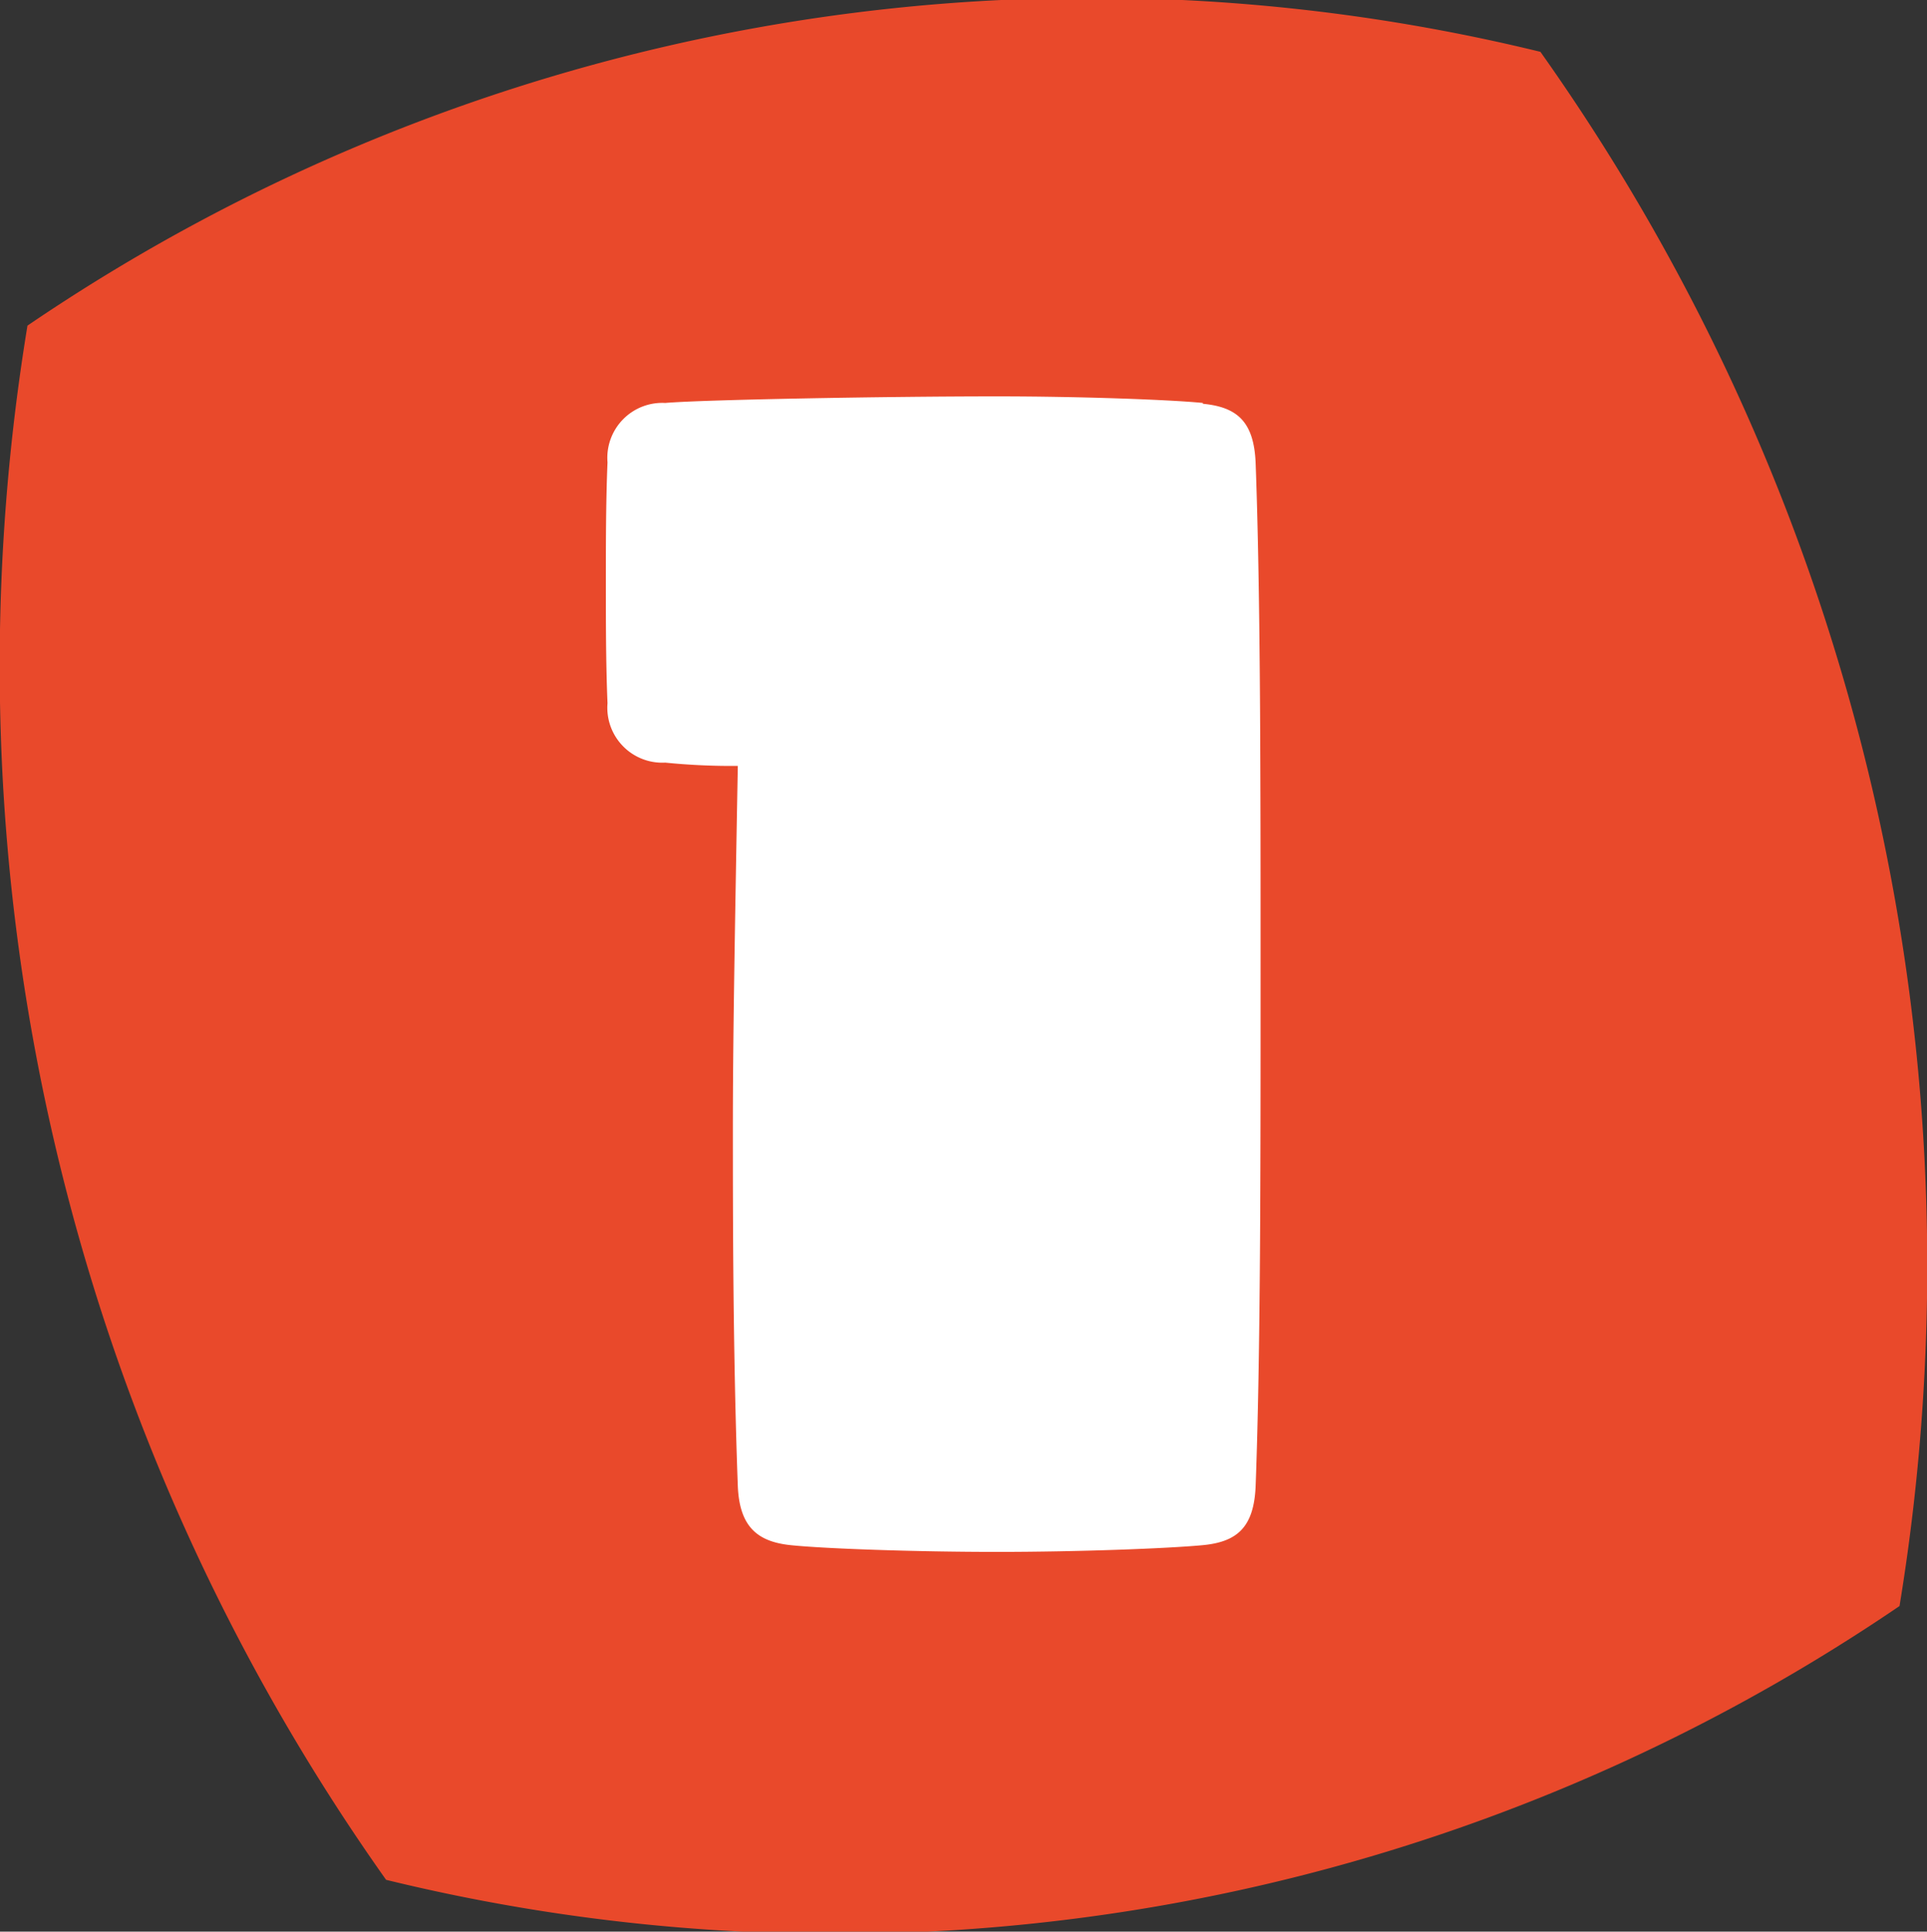 <svg xmlns="http://www.w3.org/2000/svg" xmlns:xlink="http://www.w3.org/1999/xlink" viewBox="0 0 11.714 11.74"><rect x="0" y="0" width="11.714" height="11.74" fill="#333333" stroke="none"/><defs><clipPath id="clip-path"><rect id="Rectangle_771" data-name="Rectangle 771" width="11.714" height="11.74" transform="translate(0 0)" fill="none"/></clipPath></defs><g id="Group_860" data-name="Group 860" transform="translate(0 0)"><g id="Group_859" data-name="Group 859" clip-path="url(#clip-path)"><path id="Path_107" data-name="Path 107" d="M9.364.315a12.755,12.755,0,0,1,2.183,9.446,11.5,11.5,0,0,1-9.2,1.664A12.759,12.759,0,0,1,.167,1.979,11.5,11.5,0,0,1,9.364.315" fill="#e9492b"/><path id="Path_108" data-name="Path 108" d="M7.312,2.454c.21.02.311.11.321.361.03.812.03,1.935.03,3.108,0,1.193,0,2.3-.03,3.108-.01.25-.111.34-.321.36s-.752.041-1.253.041-1.053-.02-1.253-.041-.311-.11-.321-.36c-.03-.812-.03-1.675-.03-2.176s.01-1.092.03-2.2a4.041,4.041,0,0,1-.441-.02.334.334,0,0,1-.351-.361c-.01-.241-.01-.492-.01-.732s0-.491.01-.732a.334.334,0,0,1,.351-.361c.23-.02,1.343-.04,2.015-.04.5,0,1.053.02,1.253.04" fill="#fff"/></g></g></svg>
